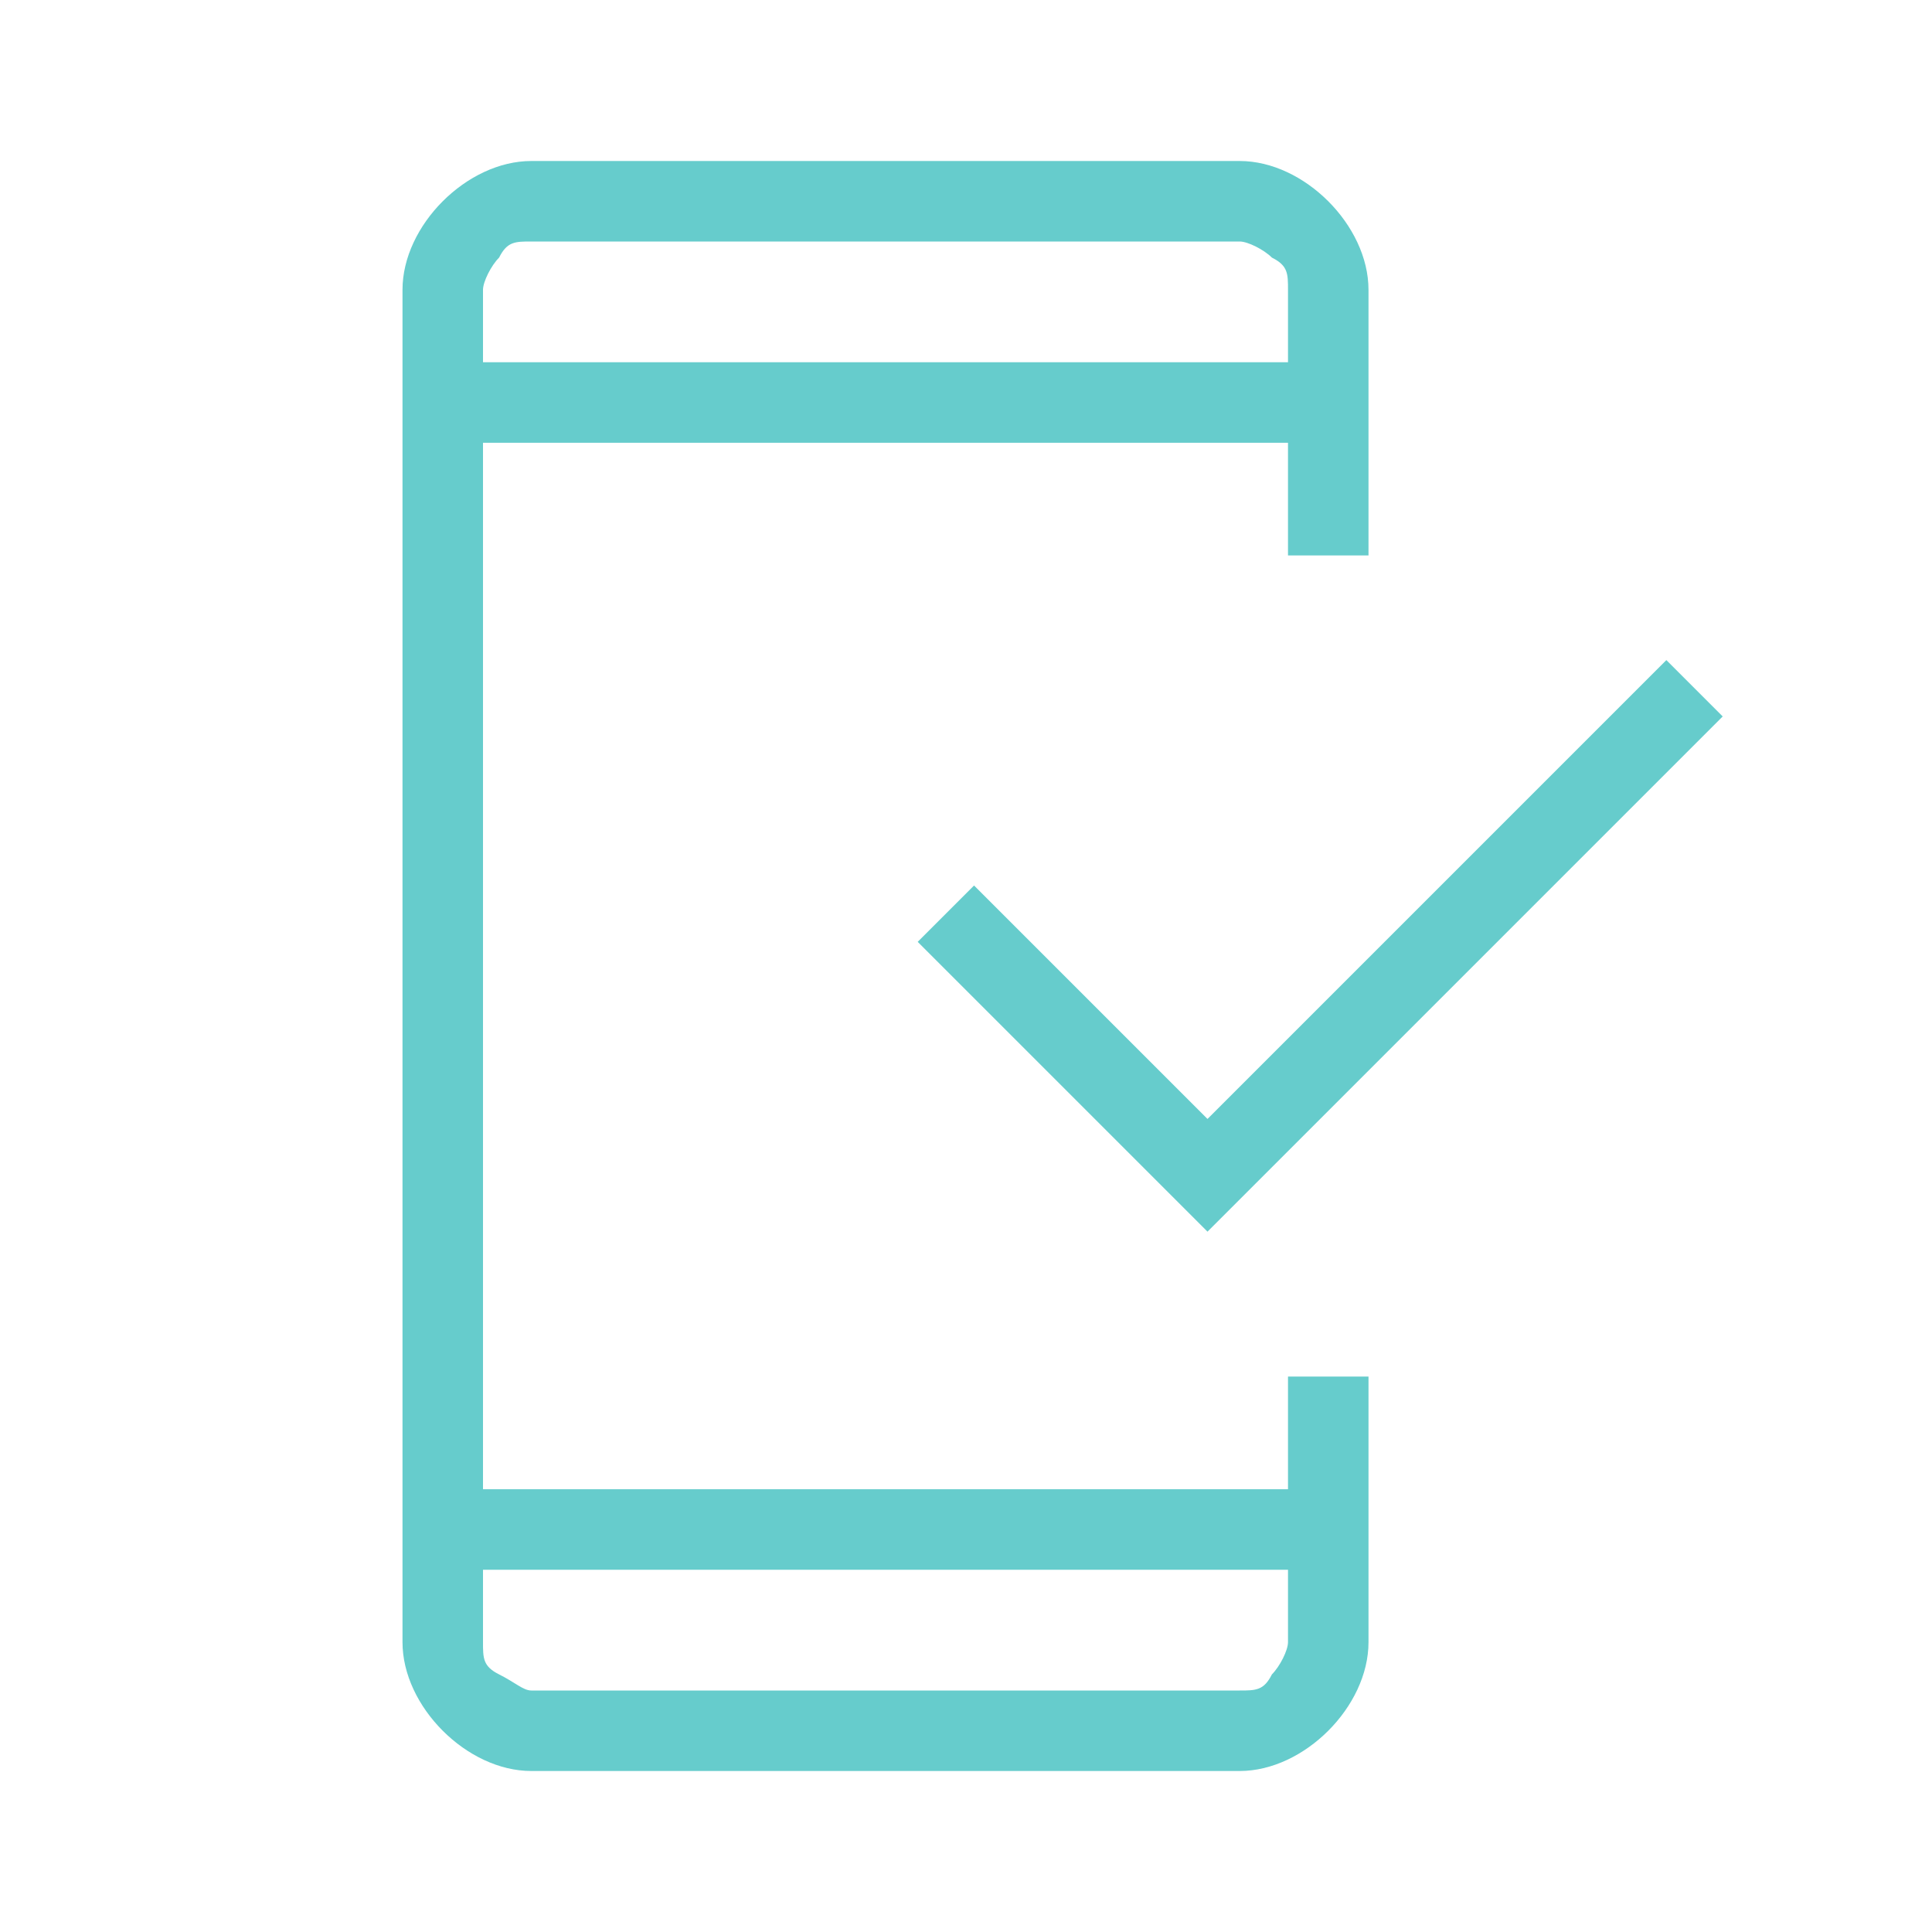 <?xml version="1.0" encoding="UTF-8"?>
<svg xmlns="http://www.w3.org/2000/svg" version="1.1" viewBox="0 0 24 24">
  <defs>
    <style>
      .cls-1 {
        fill: #6cc;
      }
    </style>
  </defs>
  <!-- Generator: Adobe Illustrator 28.7.0, SVG Export Plug-In . SVG Version: 1.2.0 Build 136)  -->
  <g>
    <g id="Layer_1">
      <path class="cls-1" d="M6.6,22c-.4,0-.8-.2-1.1-.5-.3-.3-.5-.7-.5-1.1V3.6c0-.4.2-.8.5-1.1.3-.3.7-.5,1.1-.5h8.8c.4,0,.8.2,1.1.5.3.3.5.7.5,1.1v3.3h-1v-1.4H6v13h10v-1.4h1v3.3c0,.4-.2.8-.5,1.1-.3.3-.7.5-1.1.5H6.6ZM6,19.5v.9c0,.2,0,.3.2.4s.3.2.4.2h8.8c.2,0,.3,0,.4-.2.1-.1.2-.3.2-.4v-.9H6ZM15,15.3l-3.6-3.6.7-.7,2.9,2.9,5.7-5.7.7.7-6.4,6.4ZM6,4.5h10v-.9c0-.2,0-.3-.2-.4-.1-.1-.3-.2-.4-.2H6.6c-.2,0-.3,0-.4.2-.1.1-.2.3-.2.4v.9ZM6,4.5v-1.5,1.5ZM6,19.5v1.5-1.5Z"/>
    </g>
  </g>
</svg>